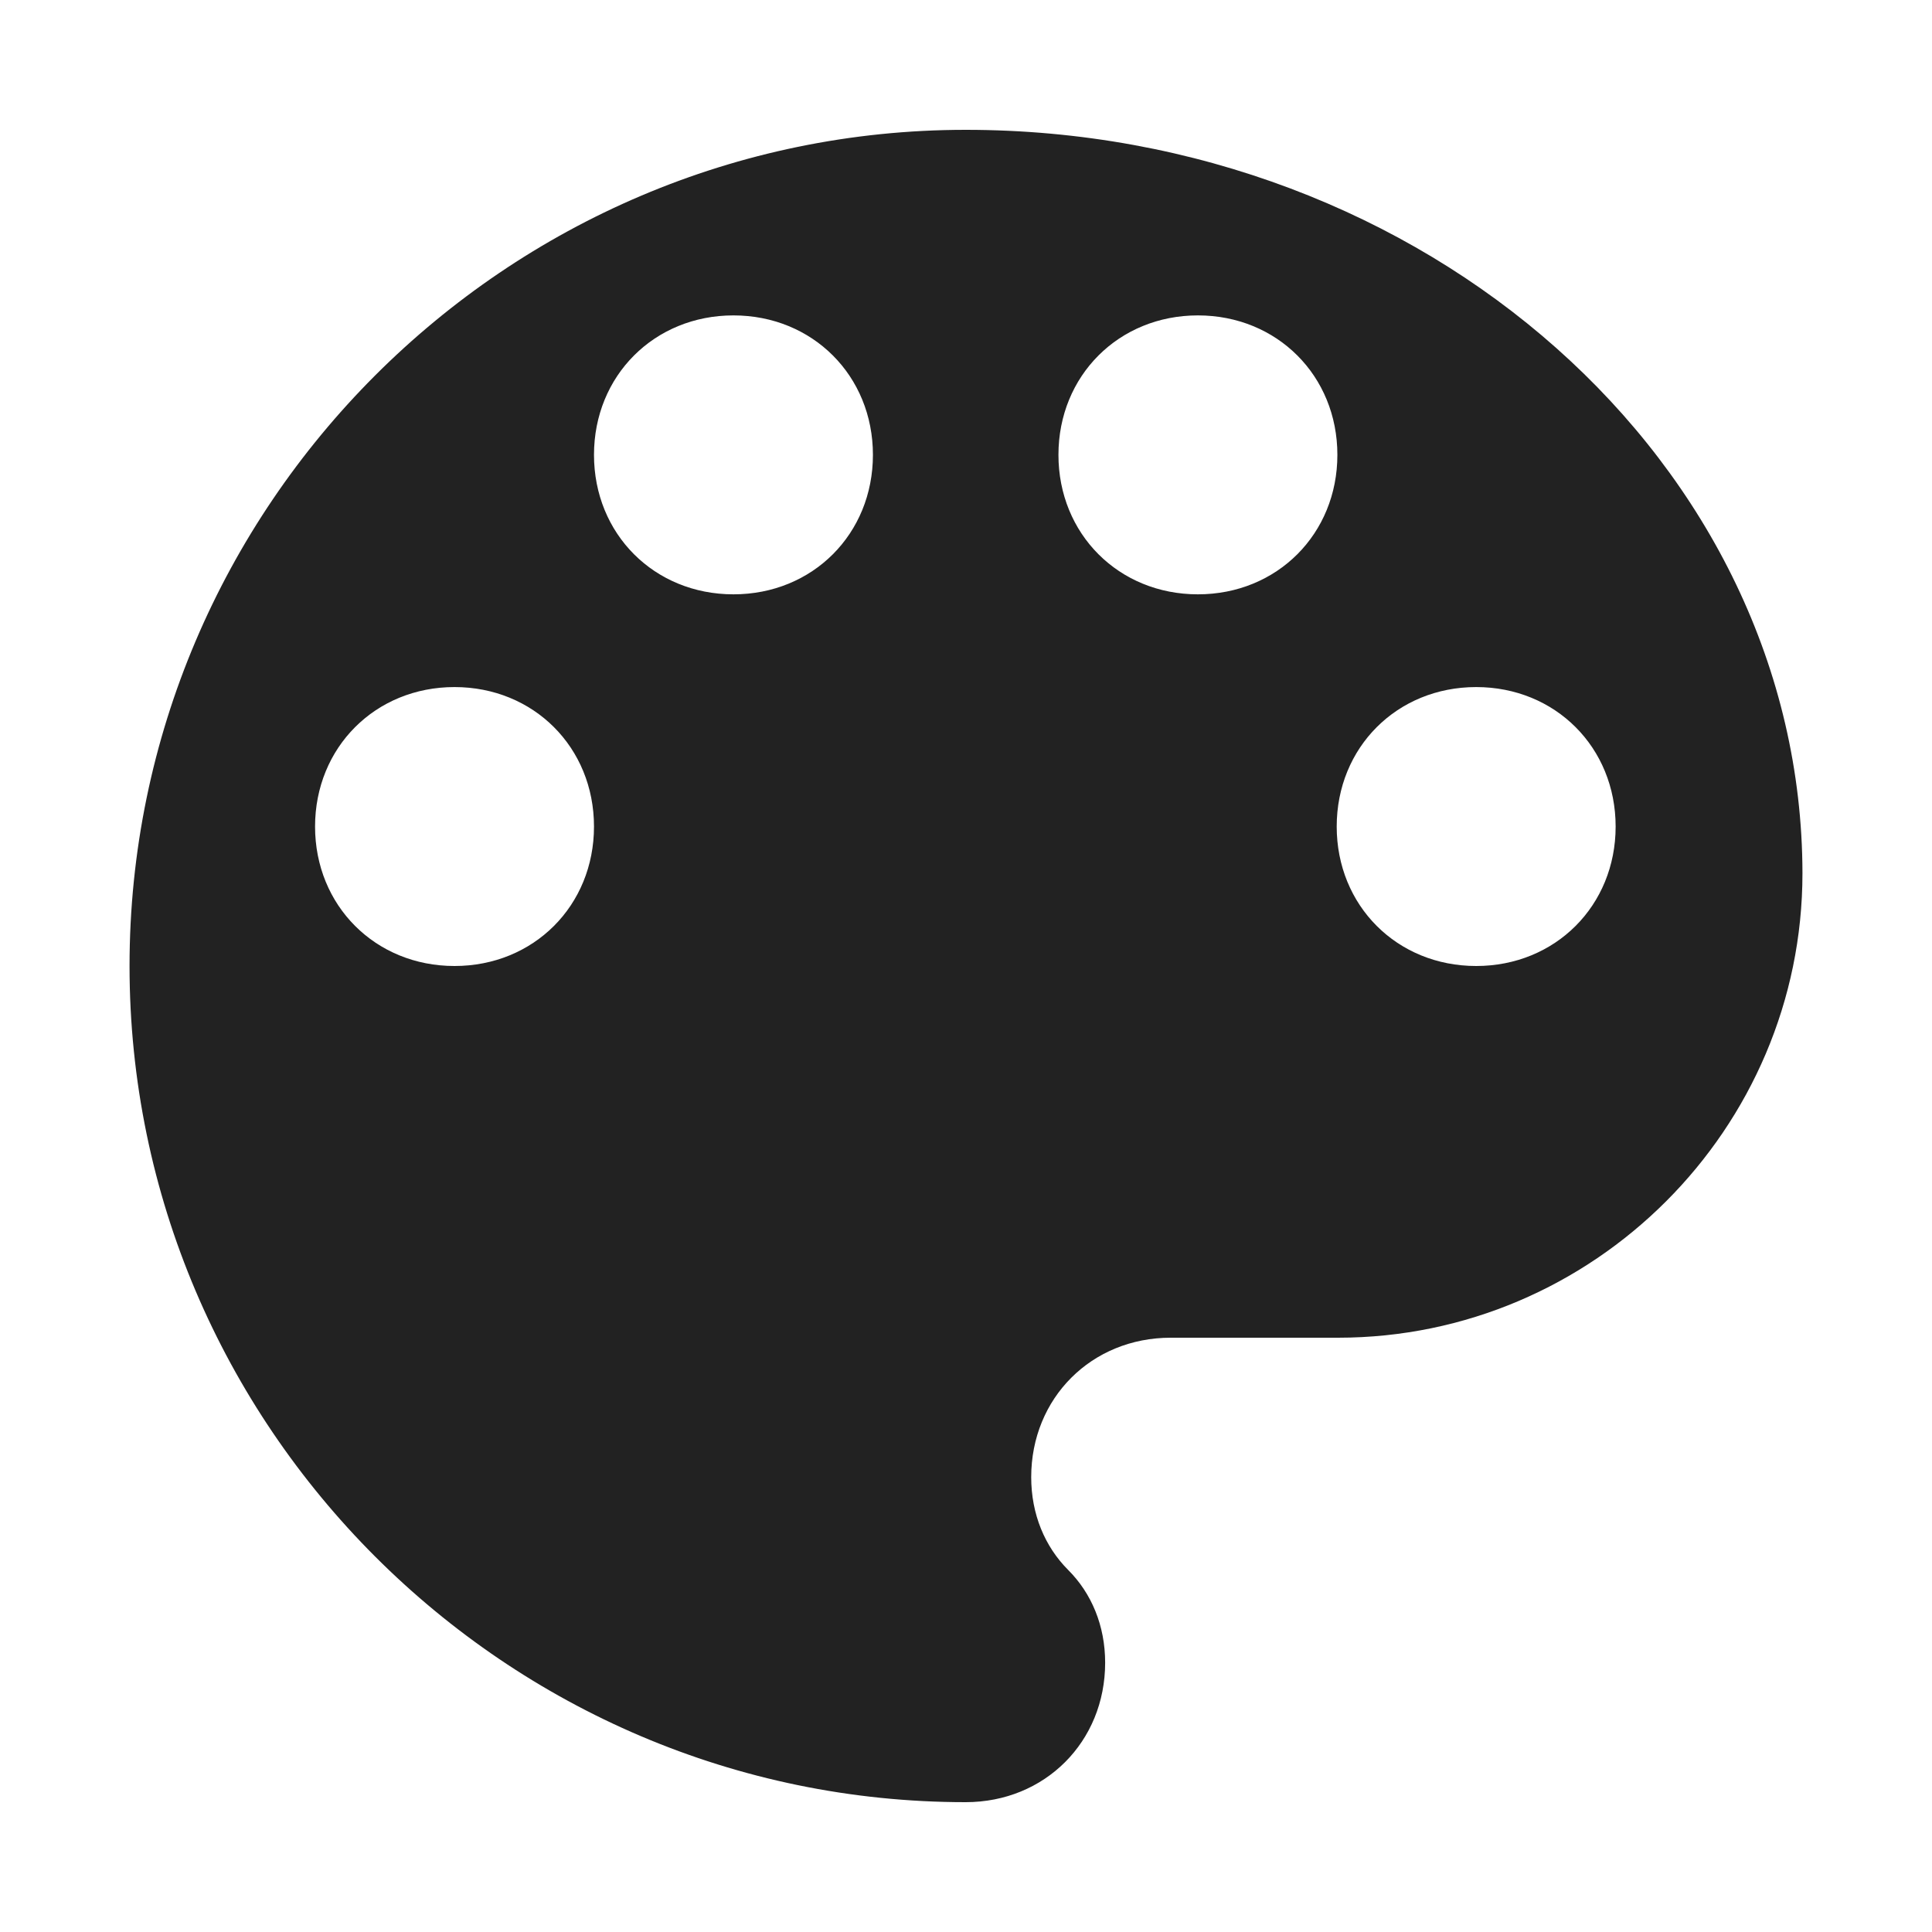 <?xml version="1.0" encoding="UTF-8"?> <svg xmlns="http://www.w3.org/2000/svg" width="40" height="40" viewBox="0 0 40 40" fill="none"><path d="M19.993 2.688C10.471 2.688 2.682 10.478 2.682 20C2.682 29.522 10.471 37.312 19.993 37.312C21.632 37.312 22.881 36.063 22.881 34.424C22.881 33.659 22.599 32.987 22.115 32.504C21.632 32.02 21.35 31.349 21.35 30.583C21.35 28.945 22.599 27.696 24.237 27.696H27.702C32.994 27.696 37.318 23.371 37.318 18.079C37.305 9.605 29.515 2.688 19.993 2.688ZM9.41 20C7.772 20 6.523 18.751 6.523 17.113C6.523 15.474 7.772 14.225 9.41 14.225C11.049 14.225 12.298 15.474 12.298 17.113C12.298 18.751 11.049 20 9.41 20ZM15.185 12.305C13.547 12.305 12.298 11.056 12.298 9.417C12.298 7.779 13.547 6.53 15.185 6.53C16.824 6.53 18.073 7.779 18.073 9.417C18.073 11.056 16.824 12.305 15.185 12.305ZM24.801 12.305C23.163 12.305 21.914 11.056 21.914 9.417C21.914 7.779 23.163 6.53 24.801 6.53C26.44 6.53 27.689 7.779 27.689 9.417C27.689 11.056 26.44 12.305 24.801 12.305ZM30.563 20C28.924 20 27.675 18.751 27.675 17.113C27.675 15.474 28.924 14.225 30.563 14.225C32.201 14.225 33.45 15.474 33.45 17.113C33.45 18.751 32.201 20 30.563 20Z" fill="#222222"></path></svg> 